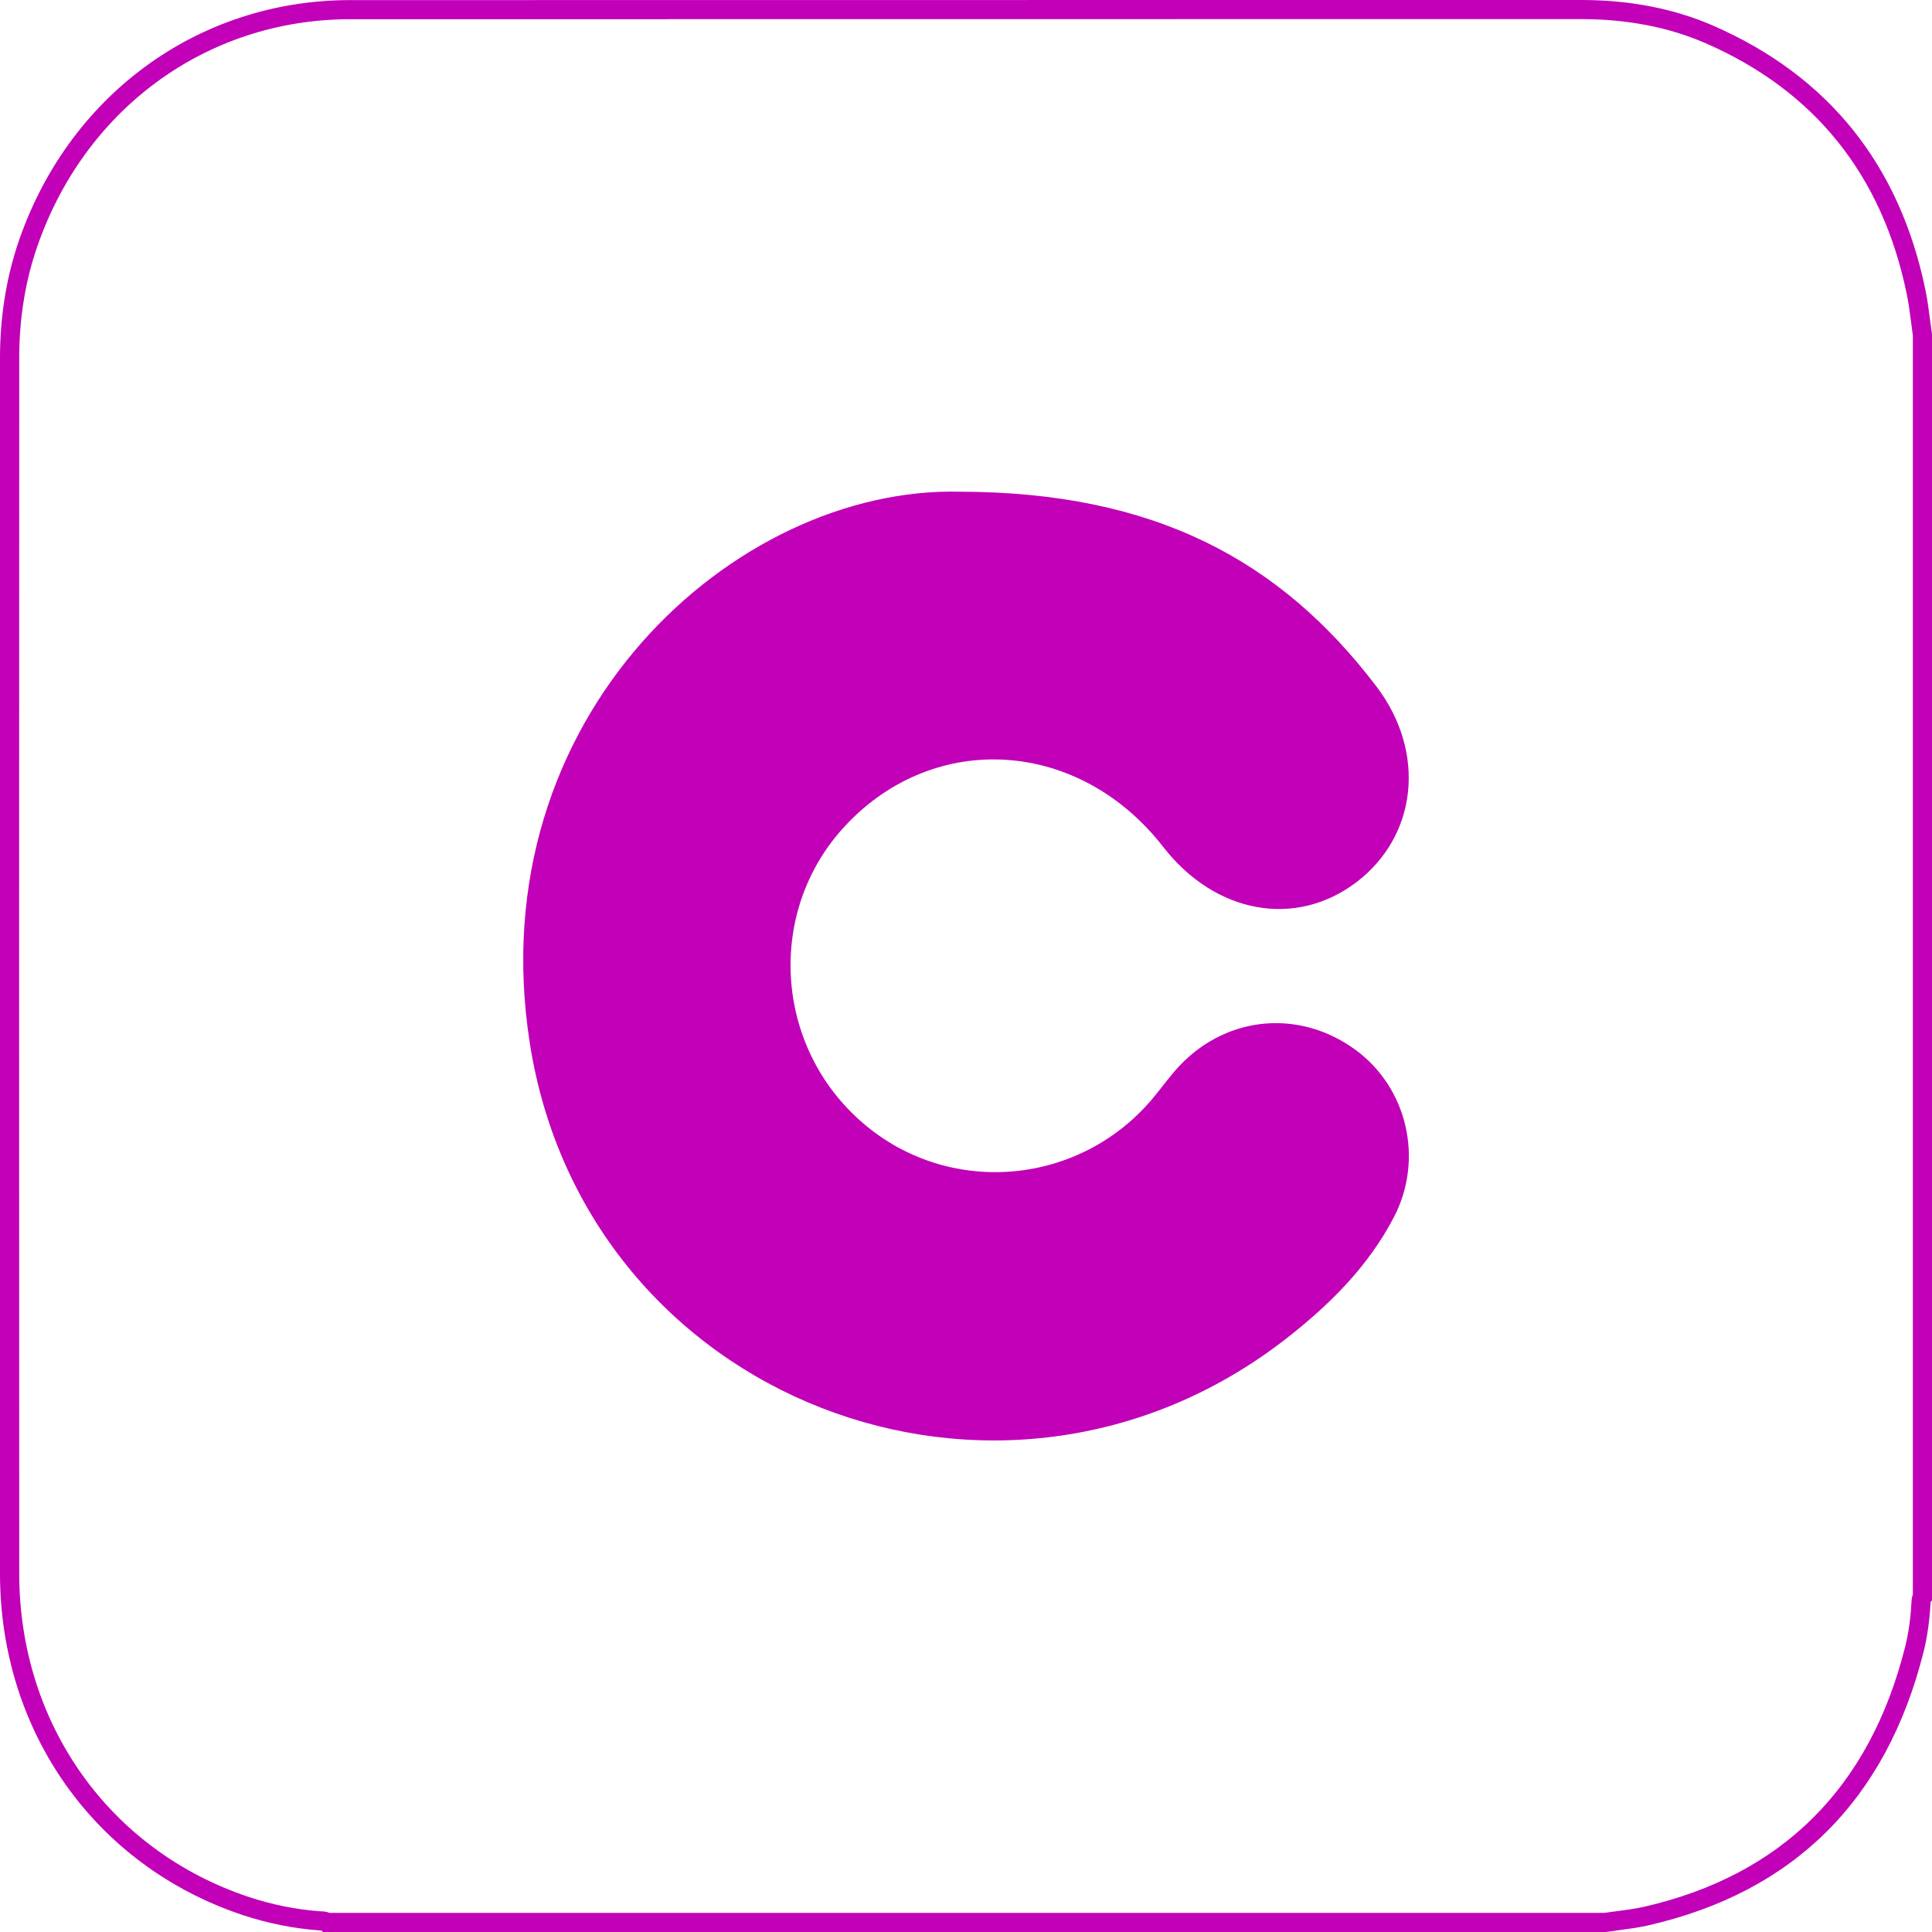 <svg xmlns="http://www.w3.org/2000/svg" xml:space="preserve" id="Layer_1" x="0" y="0" version="1.1" viewBox="0 0 202 202"><style>.st0{fill:#c100b8}</style><path d="M167.91 202H33.78l-.18-.16h-.03c-.07 0-.14 0-.21-.01-2.67-.2-5.36-.73-7.98-1.6C9.97 195.1.01 181.09 0 164.53c-.02-41.69-.01-83.39 0-125.08v-2.02c0-4.13.61-8.08 1.8-11.74C6.94 10.1 20.61.01 36.62.01 68.81 0 101 0 133.18 0h32.19c5.02 0 9.64.9 13.72 2.67 12.06 5.25 19.54 14.56 22.23 27.68.21 1.02.34 2.05.47 3.05.06.49.13.97.2 1.46l.01.15v132.32l-.15.18v.07c-.11 1.92-.34 3.55-.72 5.09-3.89 15.53-13.58 25.17-28.81 28.64-1 .23-2 .36-2.98.49-.45.06-.91.12-1.36.19l-.07.01zm-133.47-2h133.32c.44-.07.88-.12 1.32-.18.97-.13 1.89-.25 2.79-.45 14.43-3.3 23.62-12.44 27.32-27.18.35-1.41.57-2.92.66-4.62.01-.24.02-.54.15-.85V35.08c-.07-.47-.13-.95-.19-1.42-.13-1.01-.25-1.96-.45-2.91-2.55-12.44-9.64-21.28-21.07-26.25-3.83-1.66-8.17-2.5-12.92-2.5h-32.19C101 2 68.81 2 36.62 2.01c-15.14 0-28.05 9.55-32.91 24.32-1.13 3.45-1.7 7.19-1.7 11.11v2.02c-.01 41.69-.02 83.38 0 125.08.01 15.68 9.43 28.95 24.01 33.8 2.46.81 4.98 1.32 7.5 1.5h.11c.19.01.49.02.81.16z" class="st0"/><path id="AT7lQu_00000000182626985940347950000010094824997810261180_" d="M100.38 51.41c20.33.04 33.5 7.16 43.53 20.36 5.25 6.91 4.26 15.64-2.09 20.47-6.37 4.83-14.77 3.3-20.2-3.69-8.74-11.26-23.84-12.27-33.23-2.23-8.32 8.89-7.48 23.1 1.83 31.1 9.09 7.82 22.84 6.56 30.48-2.79.93-1.13 1.78-2.34 2.8-3.38 4.97-5.08 12.41-5.69 18.16-1.53 5.44 3.93 7.26 11.42 4.08 17.54-2.7 5.2-6.84 9.27-11.38 12.79-29.82 23.09-73.15 6.31-78.97-31-5.33-34.16 21.5-58.23 44.99-57.64z" class="st0"/></svg>